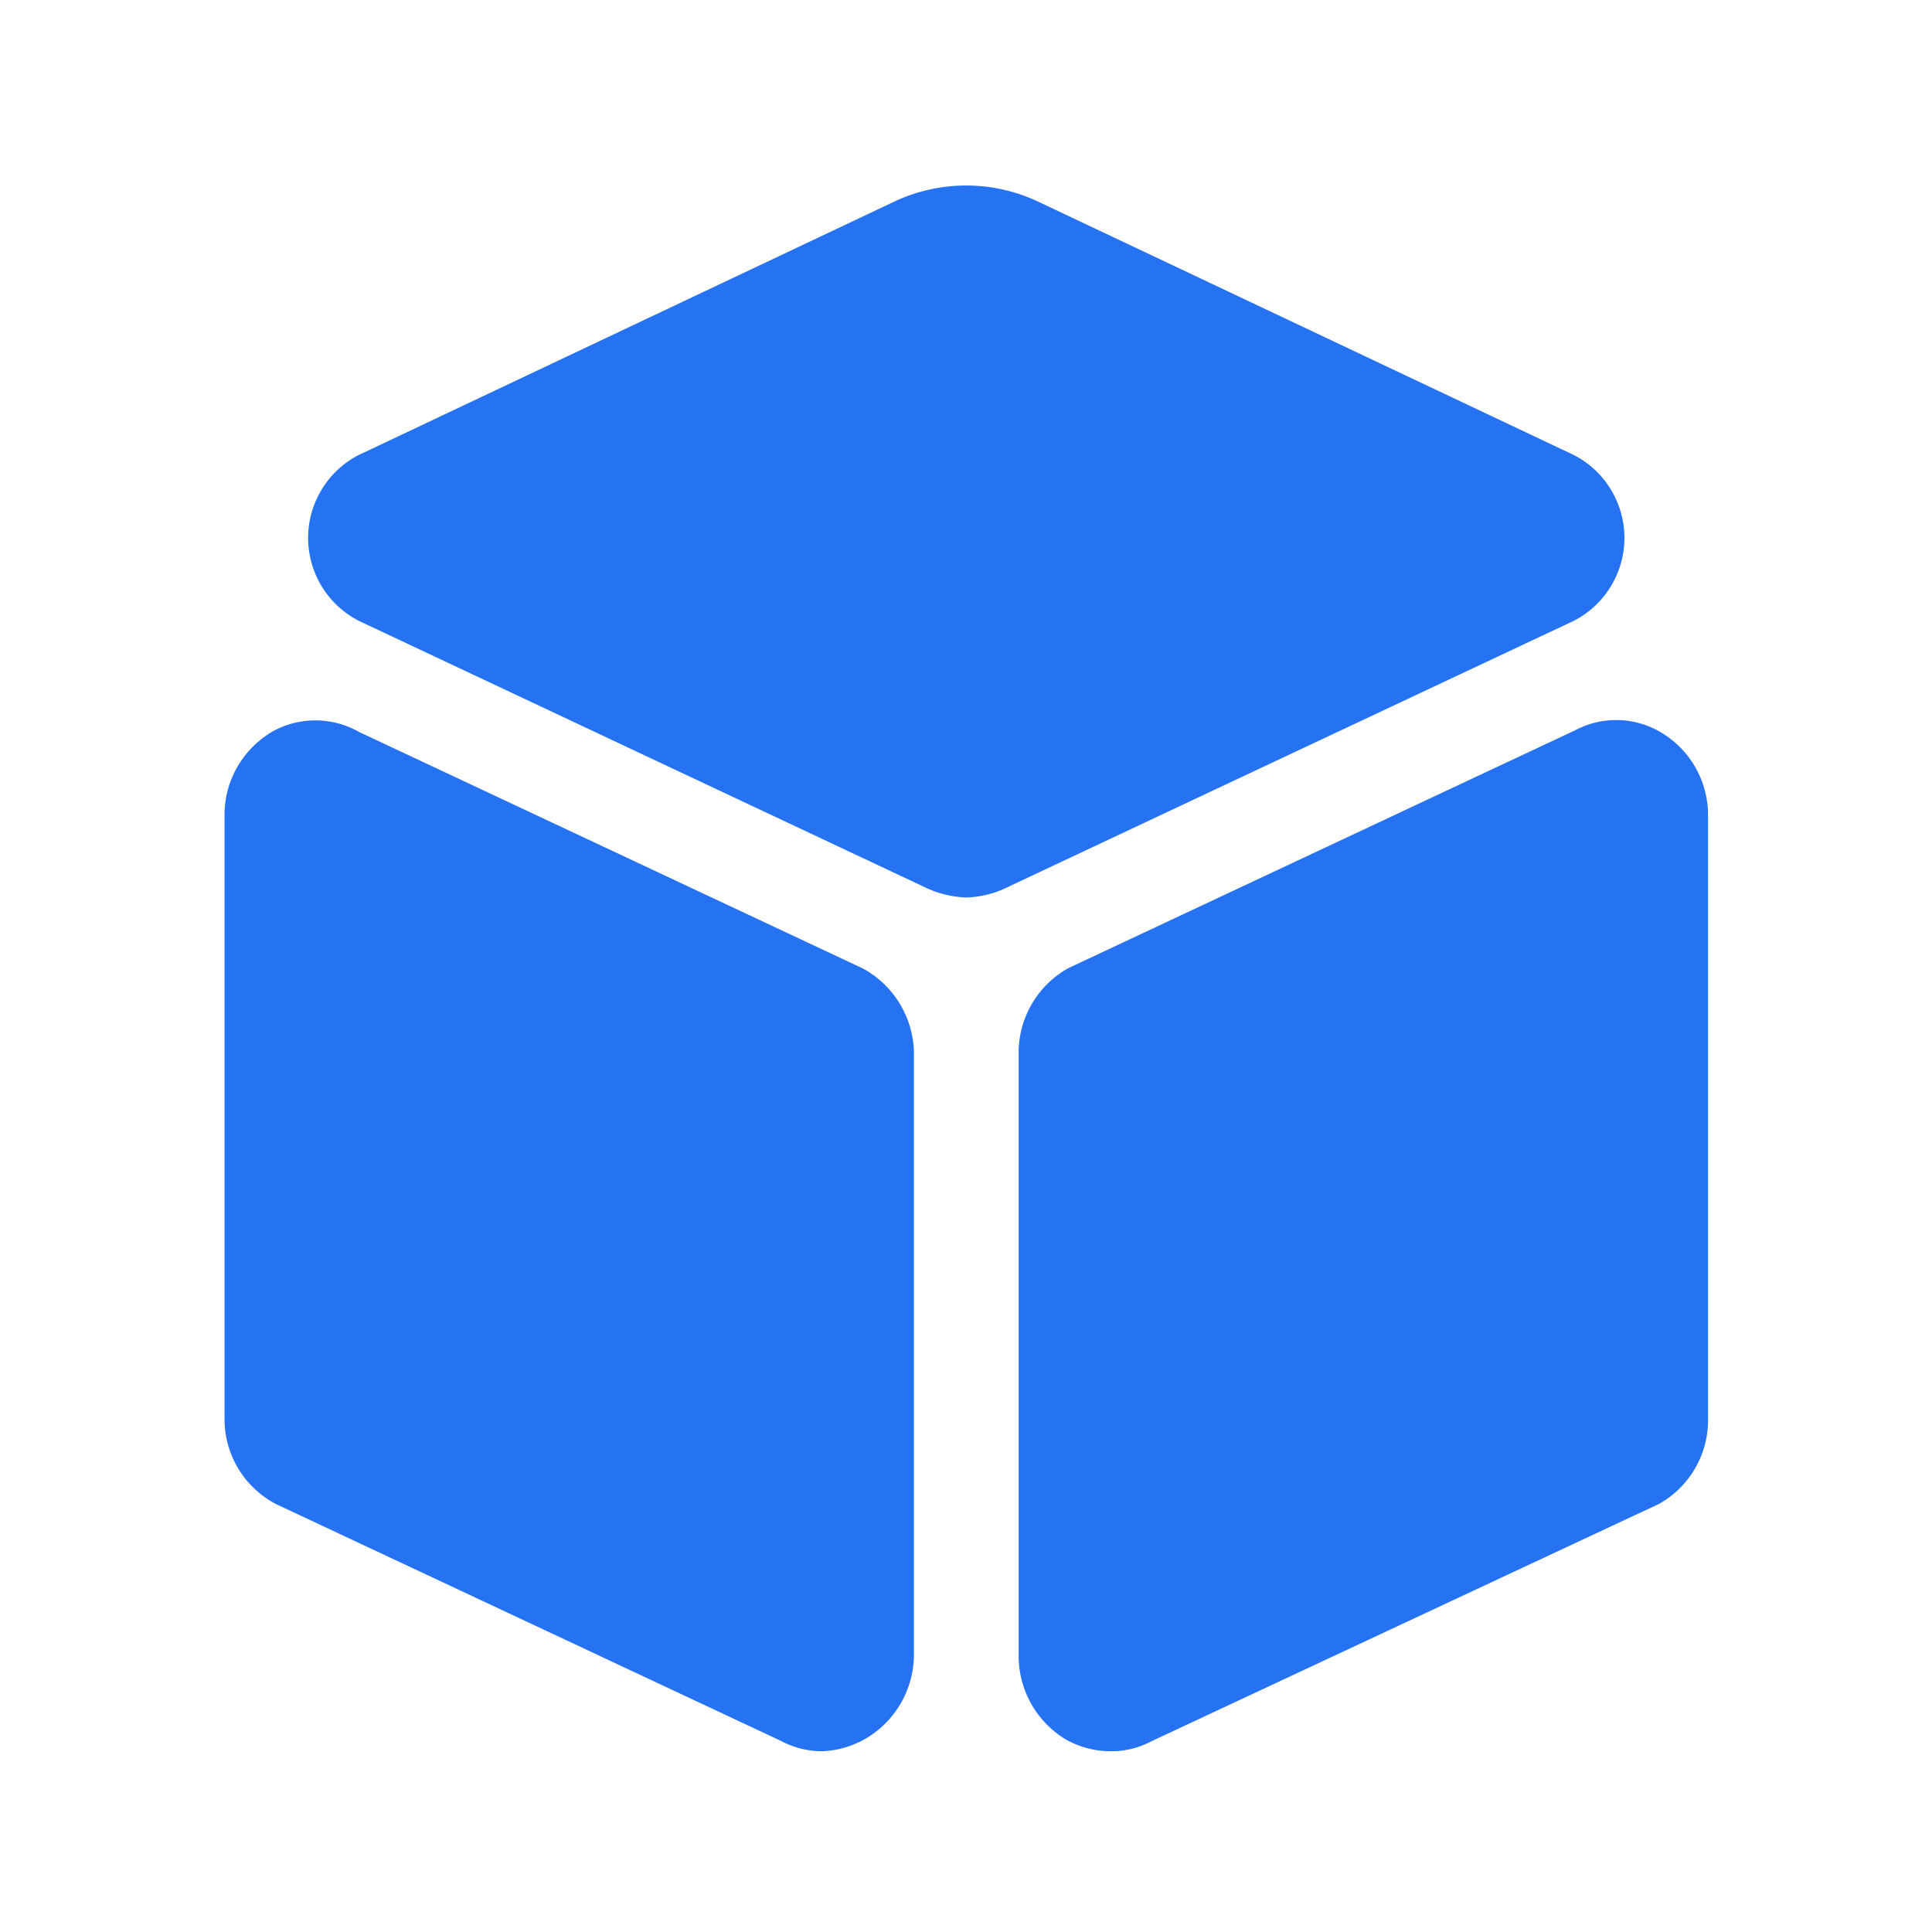 <?xml version="1.0" standalone="no"?><!DOCTYPE svg PUBLIC "-//W3C//DTD SVG 1.1//EN" "http://www.w3.org/Graphics/SVG/1.1/DTD/svg11.dtd"><svg t="1676781846516" class="icon" viewBox="0 0 1024 1024" version="1.1" xmlns="http://www.w3.org/2000/svg" p-id="50906" xmlns:xlink="http://www.w3.org/1999/xlink" width="128" height="128"><path d="M512.2 475.7c-8.2-0.3-16.1-2.4-23.4-6.1L192.6 330.2c-24.9-11.1-36.1-40.3-25-65.2 5-11.2 13.9-20.1 25-25l281.5-133.2a89.43 89.43 0 0 1 76 0L831.7 240c24.9 11.1 36.1 40.3 25 65.2-5 11.2-13.9 20.1-25 25L535.5 469.5c-7.2 3.8-15.2 5.9-23.3 6.2z m-76.5 452.5c-7.6 0-15.1-1.9-21.8-5.5L146.3 797.2c-17-8.9-27.5-26.5-27.3-45.6v-320c0.1-18 9.7-34.5 25.1-43.7 14.3-8.1 31.8-8.1 46.1 0l267.1 125.4c16.1 8.7 26.4 25.4 27.1 43.7v320.4c-0.2 17.9-9.6 34.4-24.9 43.7-7.2 4.3-15.4 6.8-23.8 7.1z m152.9 0c-8.3 0-16.5-2.2-23.8-6.3-15.3-9.3-24.7-25.8-24.9-43.7V556.9c0.4-18.2 10.4-34.8 26.2-43.7L835 387c14.2-7.5 31.4-7.1 45.2 1.1 15.5 9.1 25 25.7 25.1 43.7v319.8c0.4 18.9-9.7 36.5-26.2 45.6L610.5 922.8c-6.8 3.6-14.3 5.5-21.9 5.4z" p-id="50907" data-spm-anchor-id="a313x.7781069.0.i25" fill="#2572F2" class="selected"></path></svg>